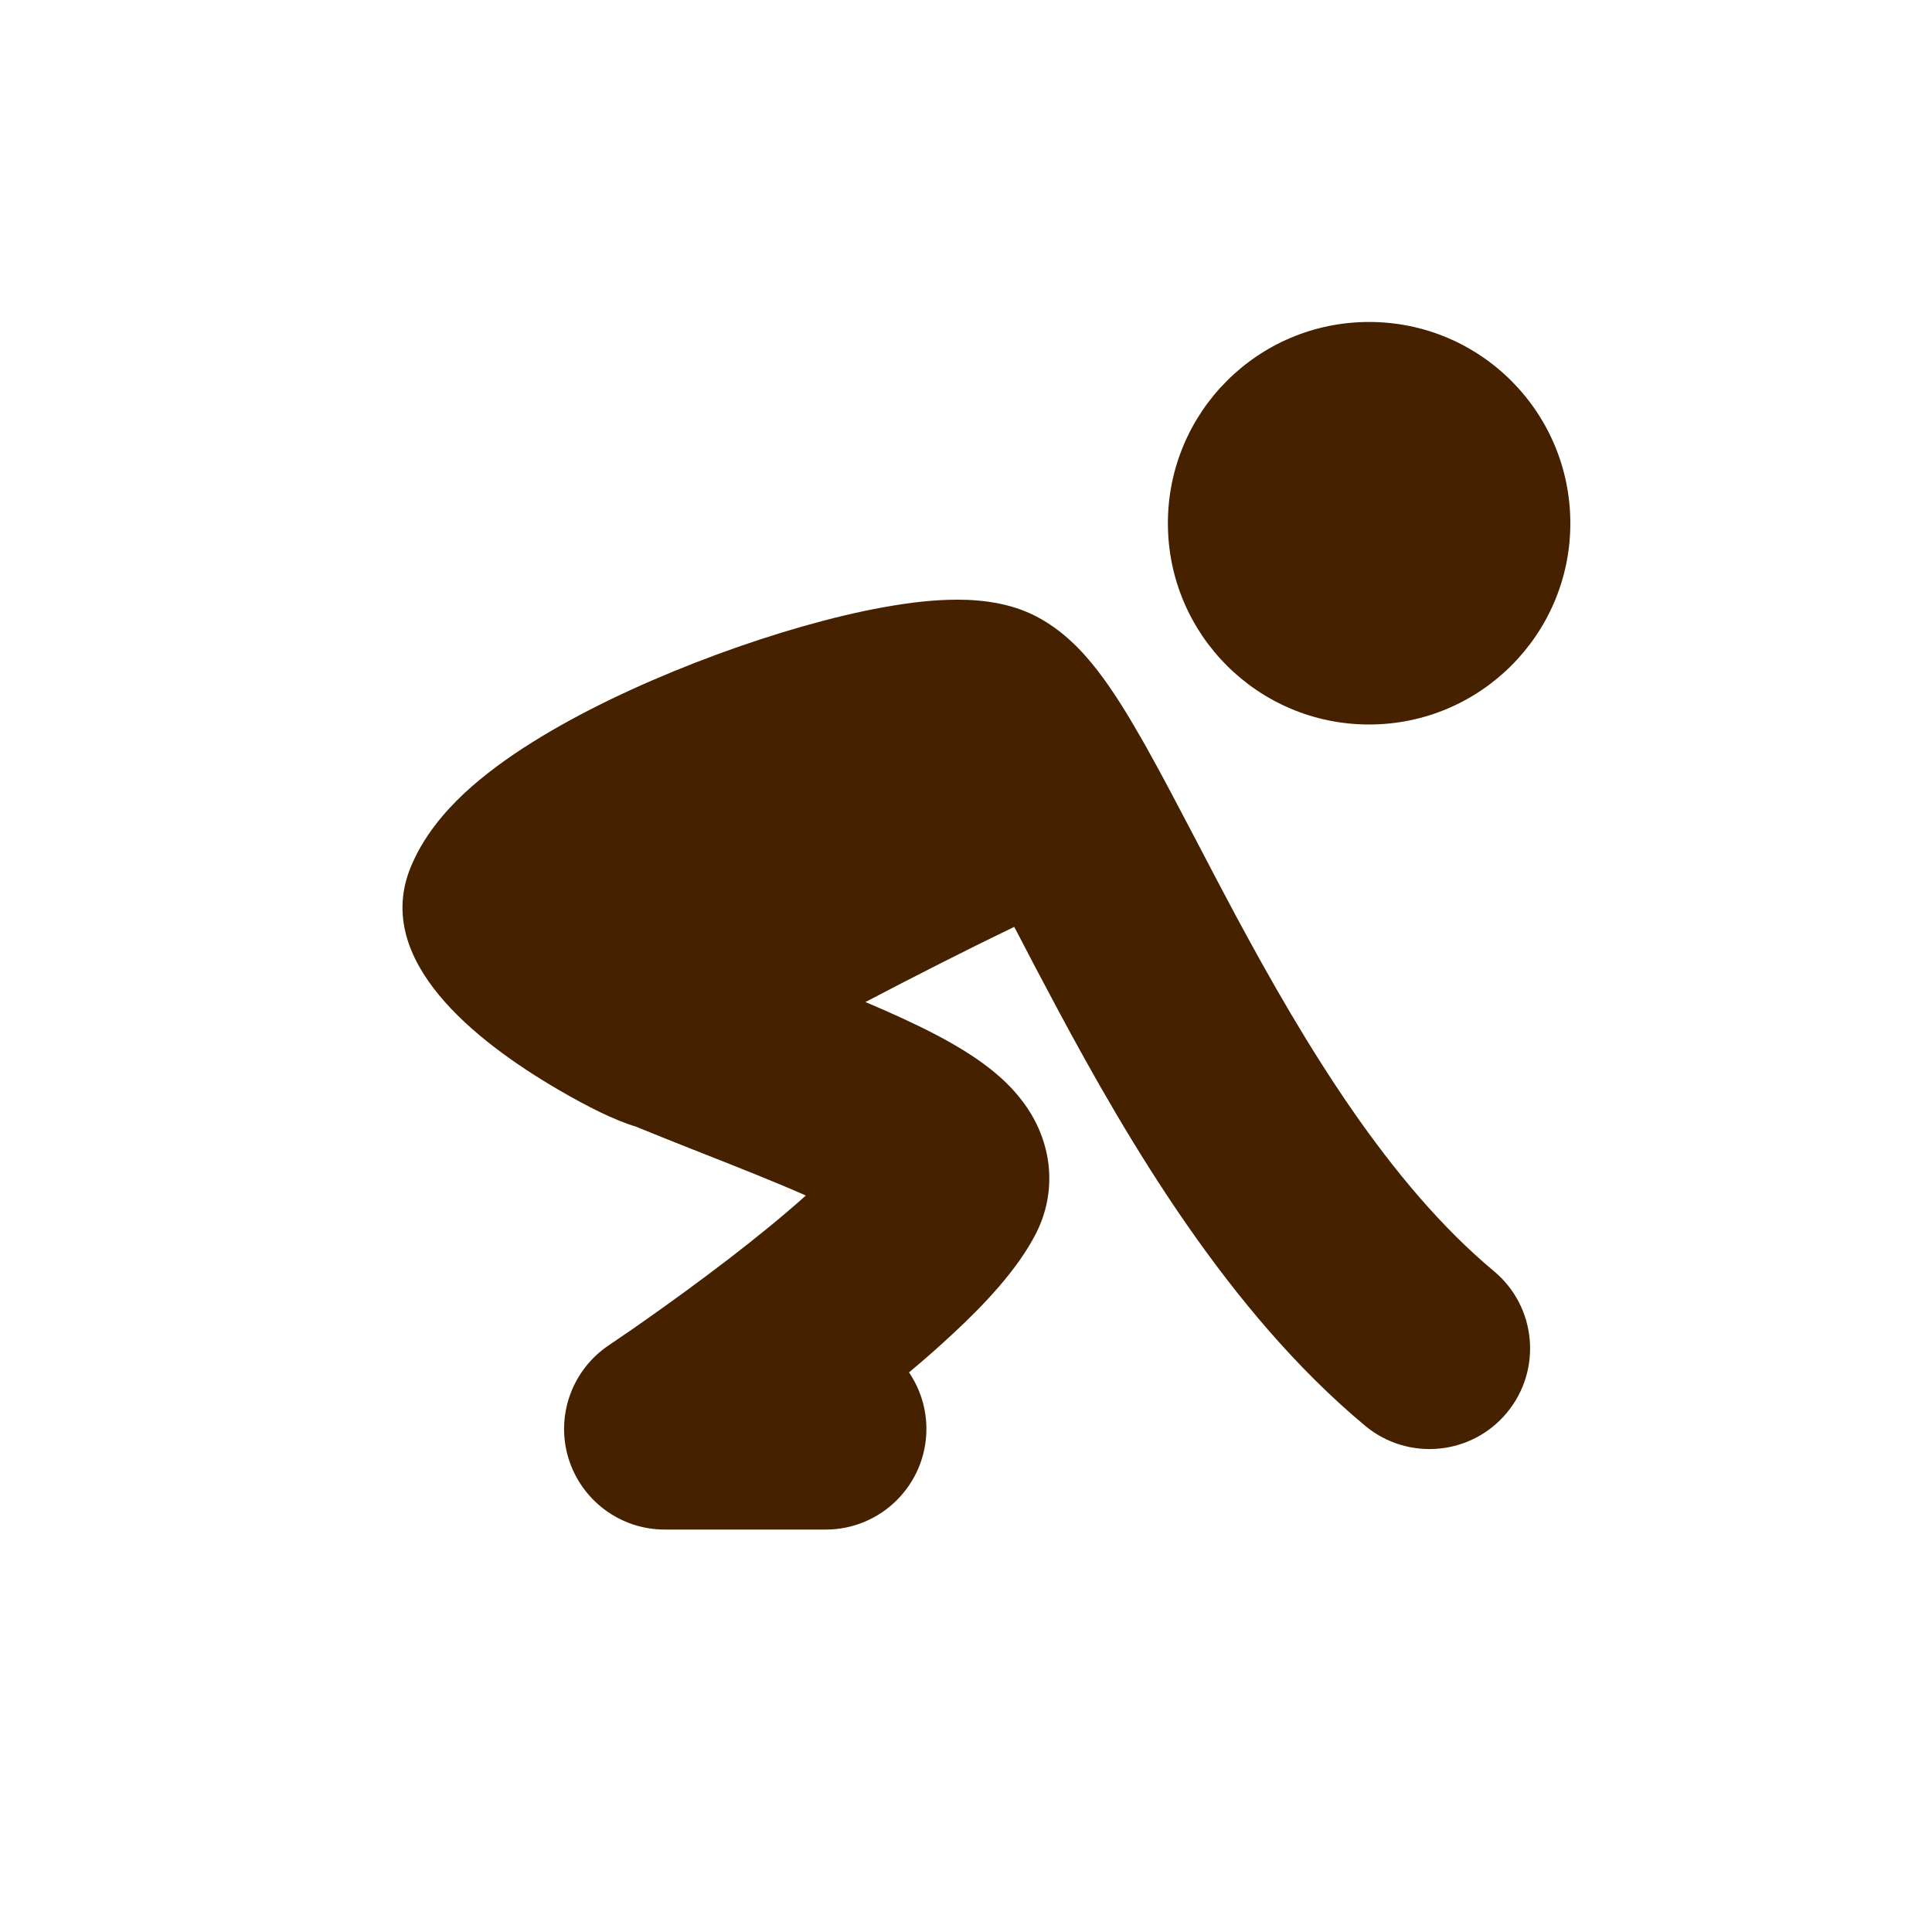 <svg width="20" height="20" viewBox="0 0 20 20" fill="none" xmlns="http://www.w3.org/2000/svg">
<path d="M14.173 3.333C13.022 3.333 12.09 4.266 12.09 5.417C12.09 6.567 13.022 7.5 14.173 7.5C15.323 7.5 16.256 6.567 16.256 5.417C16.256 4.266 15.324 3.333 14.173 3.333Z" fill="#462100"/>
<path d="M10.579 6.315C10.273 6.201 9.951 6.201 9.73 6.213C9.48 6.227 9.21 6.27 8.942 6.326C8.403 6.44 7.787 6.63 7.195 6.861C6.606 7.09 6.005 7.373 5.507 7.686C5.258 7.842 5.014 8.018 4.805 8.213C4.606 8.4 4.38 8.657 4.247 8.988C3.868 9.938 4.902 10.769 5.786 11.284C6.08 11.455 6.364 11.598 6.581 11.662C6.765 11.738 6.948 11.81 7.123 11.88L7.288 11.945C7.686 12.102 8.044 12.244 8.342 12.376C8.106 12.588 7.828 12.813 7.548 13.029C7.225 13.277 6.912 13.503 6.68 13.666C6.564 13.748 6.468 13.814 6.402 13.858C6.37 13.881 6.344 13.898 6.327 13.909L6.309 13.922L6.304 13.925C5.922 14.18 5.751 14.655 5.884 15.094C6.018 15.533 6.422 15.834 6.881 15.834H8.548C9.123 15.834 9.59 15.367 9.59 14.792C9.59 14.575 9.523 14.374 9.41 14.207C9.572 14.072 9.73 13.933 9.877 13.795C10.174 13.518 10.534 13.148 10.73 12.758C10.88 12.457 10.899 12.125 10.805 11.824C10.722 11.556 10.567 11.364 10.45 11.243C10.222 11.009 9.923 10.834 9.681 10.707C9.467 10.596 9.219 10.483 8.959 10.373C9.486 10.097 10.001 9.835 10.499 9.595L10.521 9.636C10.649 9.883 10.79 10.152 10.948 10.447C11.683 11.818 12.711 13.575 14.131 14.759C14.573 15.127 15.23 15.068 15.598 14.626C15.966 14.184 15.907 13.527 15.465 13.159C14.385 12.259 13.518 10.831 12.784 9.462C12.654 9.22 12.524 8.971 12.398 8.729C12.209 8.369 12.029 8.024 11.868 7.737C11.864 7.729 11.859 7.72 11.854 7.712L11.818 7.649C11.675 7.398 11.521 7.147 11.36 6.939C11.226 6.767 10.968 6.461 10.579 6.315Z" fill="#462100"/>
</svg>
